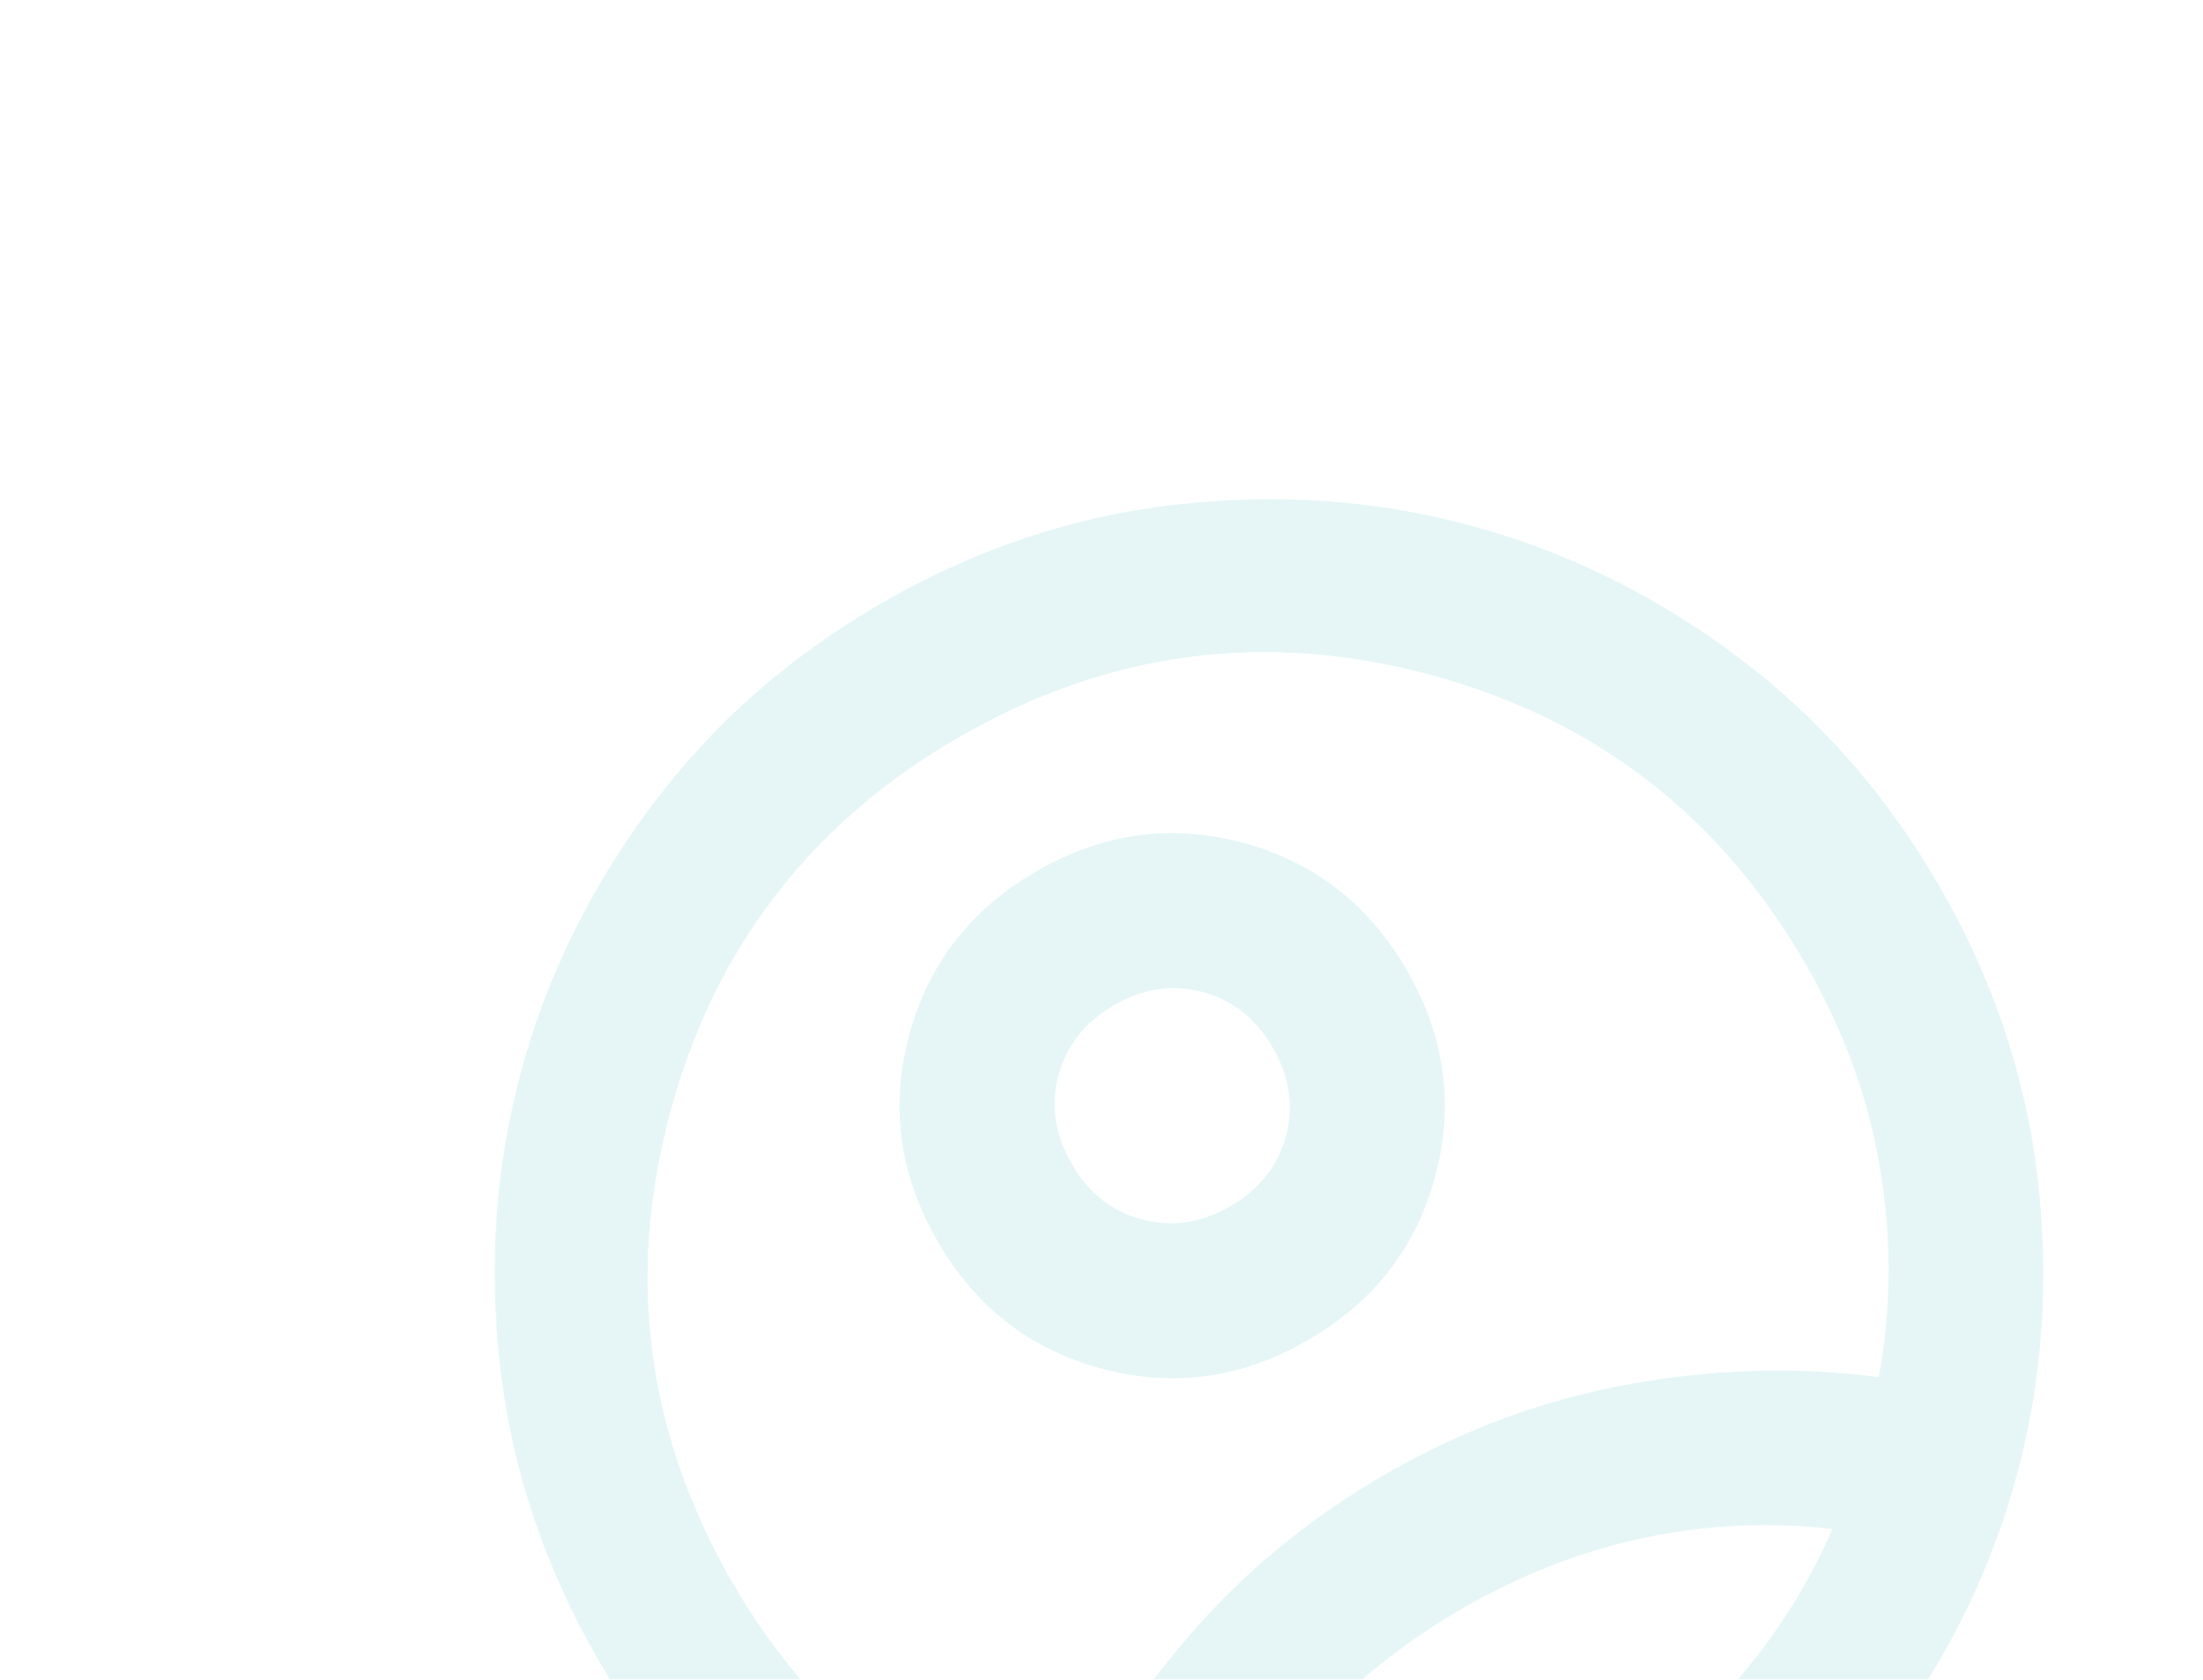 <svg xmlns="http://www.w3.org/2000/svg" width="198" height="151" viewBox="0 0 198 151" fill="none">
    <g opacity="0.1">
        <mask id="mask0_31760_16564" style="mask-type:alpha" maskUnits="userSpaceOnUse" x="0" y="0" width="229" height="229">
            <rect x="0.437" y="83.5" width="167" height="167" transform="rotate(-30 0.437 83.5)" fill="#D9D9D9"/>
        </mask>
        <g mask="url(#mask0_31760_16564)">
            <path d="M94.736 166.599C97.597 159.725 101.538 153.331 106.561 147.418C111.584 141.506 117.56 136.549 124.49 132.548C131.42 128.547 138.701 125.849 146.333 124.456C153.965 123.063 161.473 122.846 168.857 123.805C169.995 117.658 170.035 111.408 168.978 105.054C167.922 98.701 165.683 92.562 162.261 86.636C154.549 73.278 143.287 64.615 128.475 60.646C113.662 56.677 99.577 58.548 86.219 66.26C72.861 73.973 64.198 85.235 60.229 100.047C56.26 114.86 58.132 128.945 65.844 142.303C69.265 148.228 73.463 153.237 78.436 157.329C83.41 161.421 88.843 164.511 94.736 166.599ZM117.532 120.495C111.606 123.917 105.435 124.768 99.019 123.048C92.603 121.329 87.684 117.507 84.263 111.581C80.842 105.655 79.991 99.485 81.71 93.069C83.43 86.653 87.252 81.734 93.178 78.313C99.103 74.891 105.274 74.04 111.69 75.76C118.106 77.479 123.025 81.301 126.446 87.227C129.867 93.153 130.718 99.323 128.999 105.74C127.28 112.156 123.457 117.074 117.532 120.495ZM148.844 174.73C140.508 179.543 131.761 182.484 122.603 183.553C113.444 184.623 104.588 184.011 96.033 181.719C87.478 179.427 79.503 175.528 72.106 170.023C64.709 164.518 58.605 157.597 53.792 149.261C48.979 140.925 46.038 132.178 44.968 123.019C43.899 113.861 44.511 105.004 46.803 96.45C49.095 87.895 52.994 79.919 58.499 72.523C64.004 65.126 70.925 59.021 79.261 54.208C87.597 49.395 96.344 46.454 105.503 45.385C114.661 44.316 123.517 44.927 132.072 47.219C140.627 49.512 148.603 53.41 155.999 58.916C163.396 64.421 169.501 71.341 174.314 79.678C179.126 88.014 182.067 96.761 183.137 105.919C184.206 115.078 183.595 123.934 181.302 132.489C179.01 141.044 175.111 149.019 169.606 156.416C164.101 163.813 157.18 169.917 148.844 174.73ZM141.886 162.678C147.209 159.605 151.781 155.927 155.603 151.645C159.425 147.363 162.453 142.635 164.689 137.461C159.09 136.81 153.481 137.068 147.862 138.237C142.243 139.406 136.771 141.526 131.448 144.6C126.125 147.673 121.553 151.351 117.731 155.633C113.91 159.915 110.881 164.643 108.646 169.817C114.244 170.468 119.853 170.209 125.473 169.041C131.092 167.872 136.563 165.751 141.886 162.678ZM110.573 108.443C113.185 106.936 114.851 104.835 115.573 102.142C116.294 99.449 115.901 96.797 114.394 94.185C112.886 91.574 110.786 89.907 108.093 89.186C105.399 88.464 102.747 88.857 100.136 90.365C97.525 91.873 95.858 93.973 95.136 96.666C94.415 99.359 94.808 102.011 96.316 104.623C97.823 107.234 99.924 108.901 102.617 109.622C105.31 110.344 107.962 109.951 110.573 108.443Z" fill="#00A3A4"/>
        </g>
    </g>
</svg>
